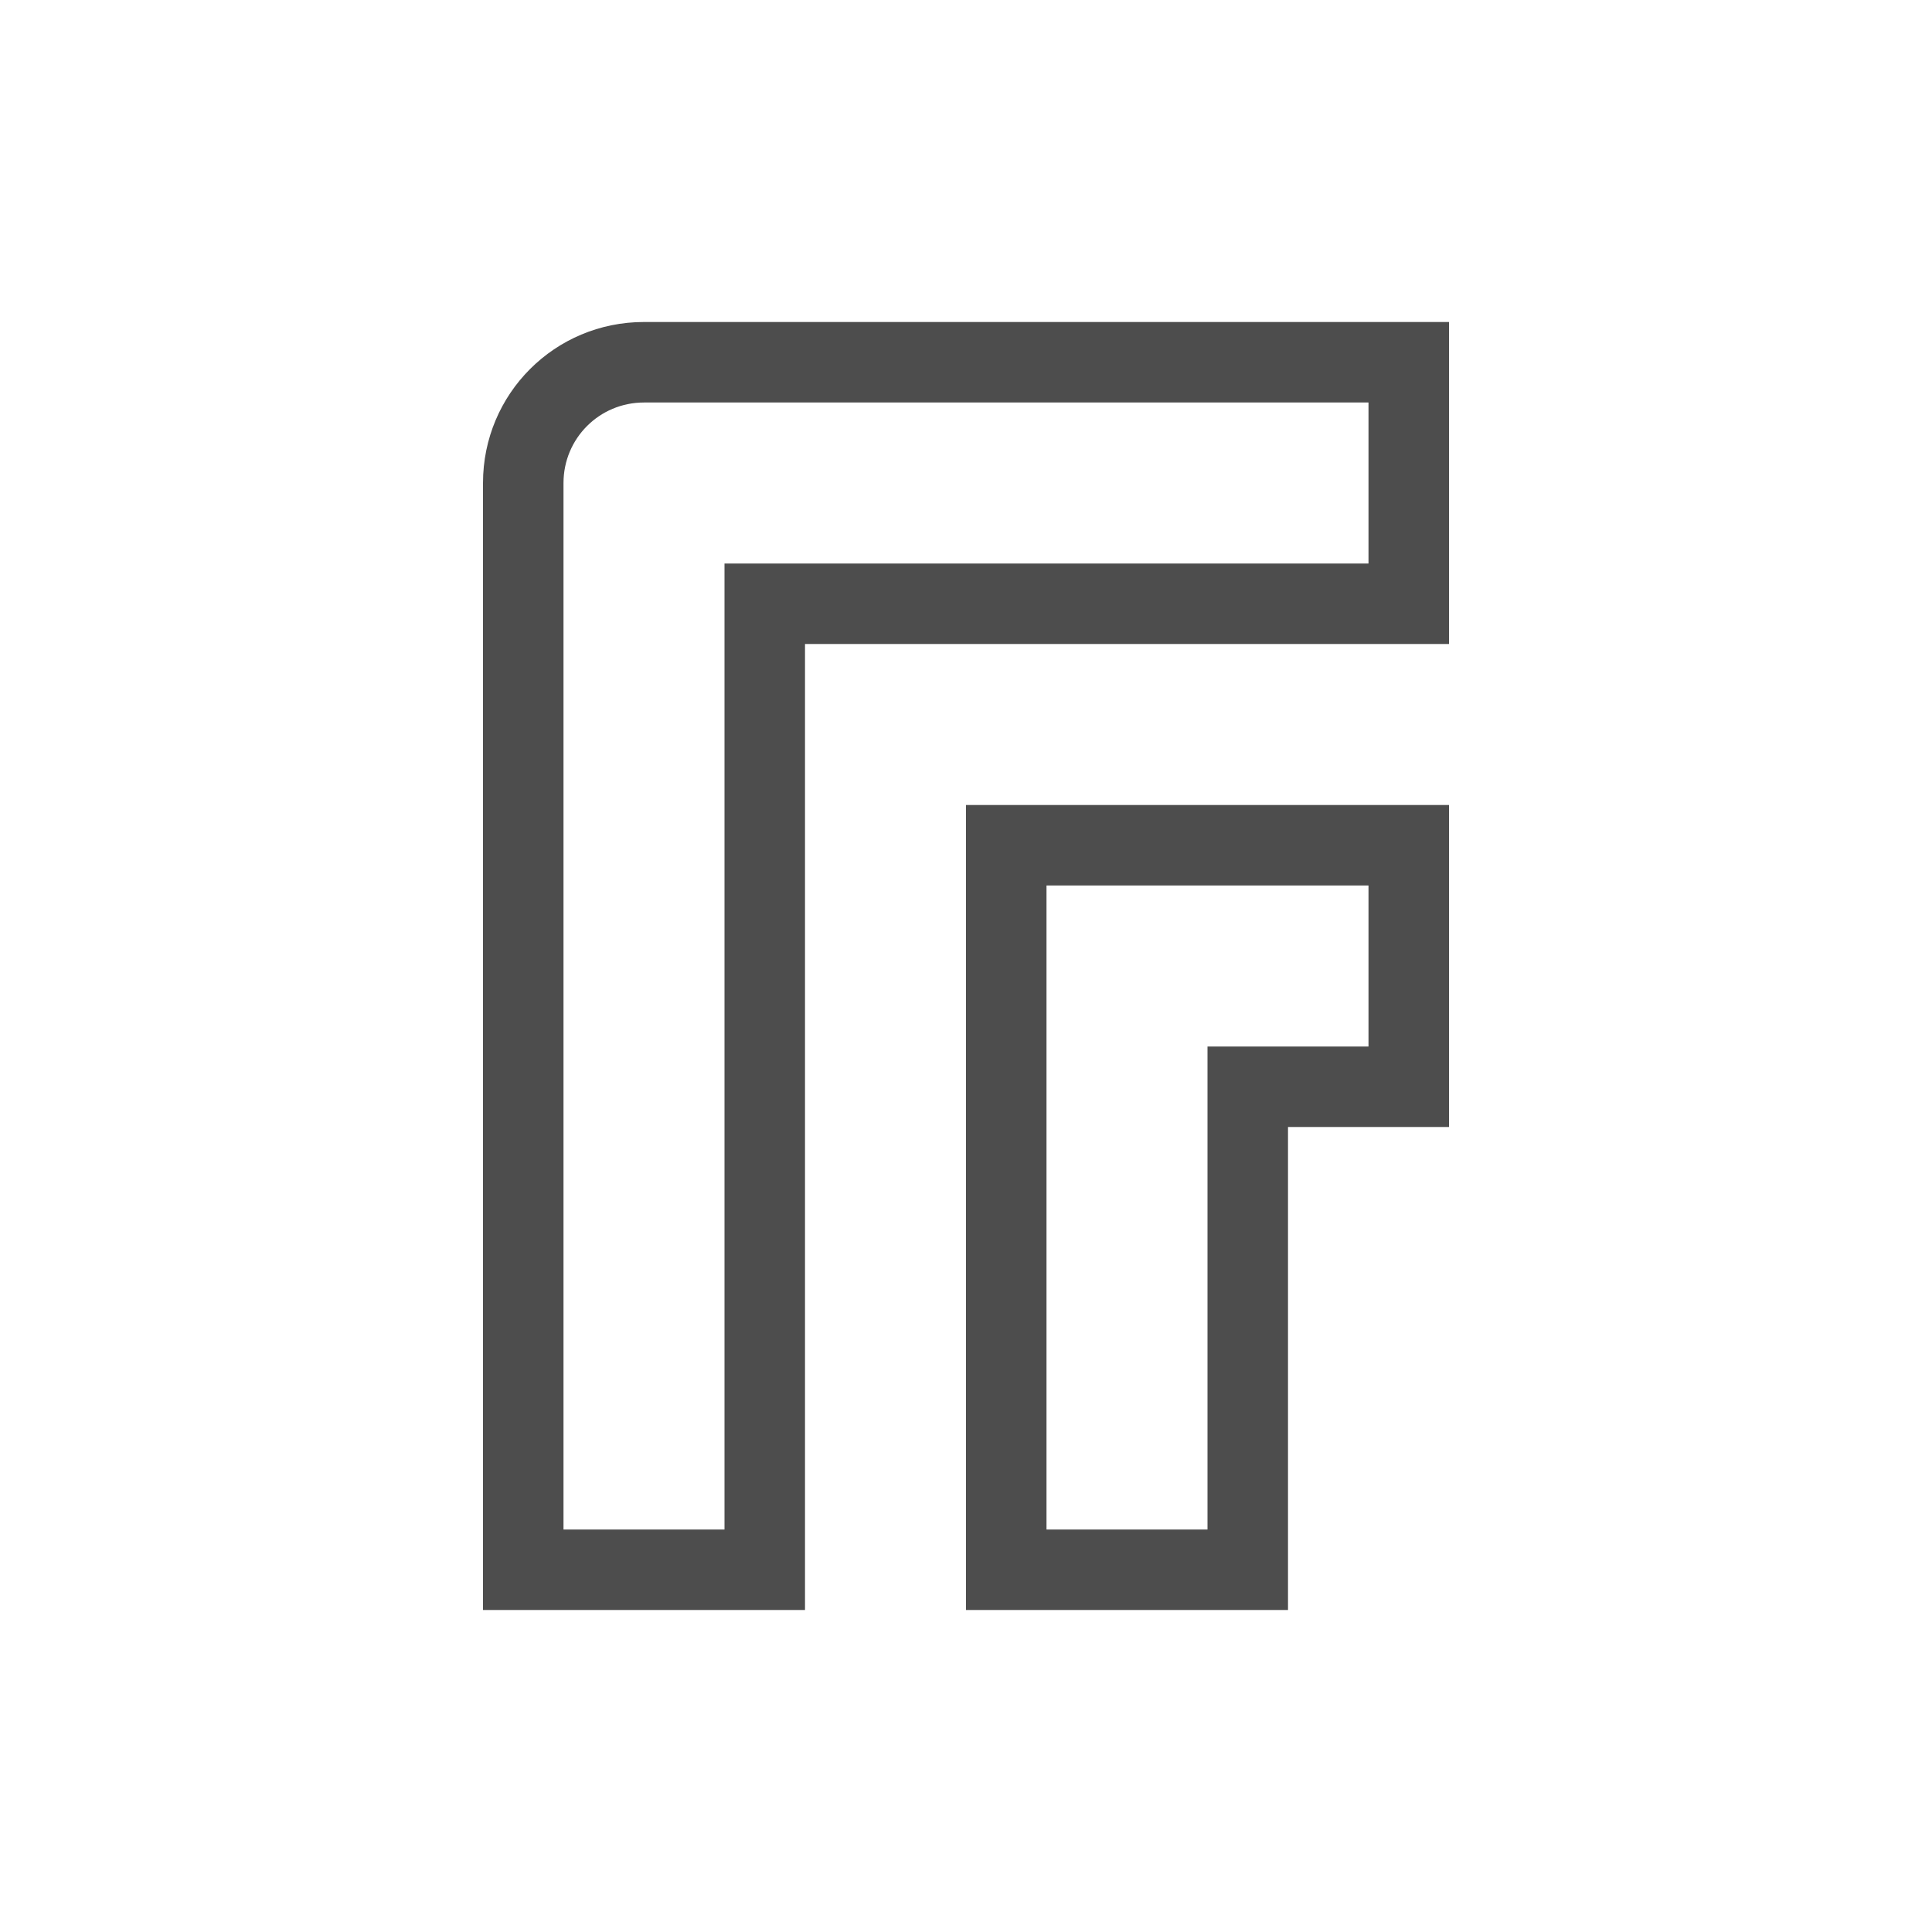 <svg xmlns="http://www.w3.org/2000/svg" viewBox="0 0 24 24">
 <defs>
  <style id="current-color-scheme" type="text/css">
   .ColorScheme-Text { color:#4d4d4d; }
  </style>
 </defs>
 <path style="fill:currentColor" class="ColorScheme-Text" d="M 8 4 C 6.892 4 6 4.892 6 6 L 6 8 L 6 11 L 6 20 L 7 20 L 10 20 L 10 19 L 10 11 L 10 8 L 11 8 L 14 8 L 17 8 L 18 8 L 18 7 L 18 5 L 18 4 L 17 4 L 11 4 L 8 4 z M 8 5 L 11 5 L 17 5 L 17 7 L 14 7 L 11 7 L 10 7 L 9 7 L 9 8 L 9 11 L 9 19 L 7 19 L 7 11 L 7 8 L 7 7.725 L 7 6 C 7 5.446 7.446 5 8 5 z M 12 10 L 12 11 L 12 20 L 13 20 L 16 20 L 16 19 L 16 14 L 17 14 L 18 14 L 18 13 L 18 11 L 18 10 L 17 10 L 16 10 L 14 10 L 12 10 z M 13 11 L 16 11 L 17 11 L 17 13 L 16 13 L 15 13 L 15 14 L 15 19 L 13 19 L 13 11 z"/>
</svg>
